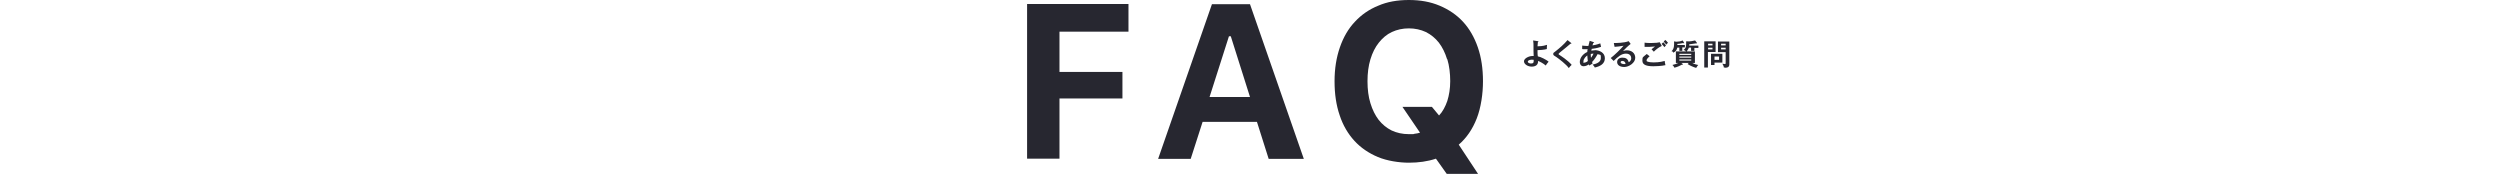 <?xml version="1.0" encoding="UTF-8"?>
<svg id="_レイヤー_1" data-name="レイヤー 1" xmlns="http://www.w3.org/2000/svg" width="1366" height="95" version="1.1" viewBox="0 0 1366 95">
  <defs>
    <style>
      .cls-1 {
        fill: #272730;
        fill-rule: evenodd;
        stroke-width: 0px;
      }
    </style>
  </defs>
  <path class="cls-1" d="M942.5,36.9c-.3,0-.4,0-.6,0,0-.5-.2-1.1-.8-2.1.6.1,1.1.2,1.3.2.3,0,.5,0,.5-.5v-6h-4.2v-5.8h6.2v12.5c0,1.8-1.6,1.8-2.3,1.8ZM942.9,23.9h-2.5v.9h2.5v-.9ZM942.9,26.1h-2.5v.9h2.5v-.9ZM933.2,36.9h-2v-14.3h6.2v5.8h-4.2v8.5ZM935.7,23.9h-2.4v.9h2.4v-.9ZM935.7,27v-.9h-2.4v.9h2.4ZM925.8,27.8h-1.8v-1.8h-1.2c0,.2-.5,1.2-1.2,2.1h4.5v6.3h-1.4c.5.3,1.5.8,3.2,1.1-.4.4-.9,1.2-1.1,1.6-1.4-.4-3.3-1.2-4.7-2.1l.6-.6h-4l.7.5c.2.1.2.2.2.3,0,.1-.2.1-.2.1-.1,0-.2,0-.3,0-1.1.6-2.6,1.3-4.2,1.7-.3-.8-.9-1.3-1.1-1.5,1-.2,2.4-.7,3.2-1.1h-1.3v-6.3h5.6c-.2-.2-.8-.7-1.4-.8,1.4-1.1,1.5-2,1.4-4.7h.8c1.2.1,3-.2,4.1-.5l1,1.3s0,.1,0,.2,0,.1-.2.1-.4,0-.4,0c-1.4.3-3.3.4-3.6.5,0,.3,0,.4,0,.7h5v1.3h-2.2v1.8ZM917.6,33.1h6.5v-.6h-6.5v.6ZM917.6,31.5h6.5v-.6h-6.5v.6ZM917.6,29.4v.6h6.5v-.6h-6.5ZM919.3,27.8h-1.7v-1.8h-1.1c-.4,1.5-1,2.3-2.4,2.8.3-.5-.4-.8-.8-.8,1.5-1.3,1.5-3.4,1.4-5.4l1.2.2c1,0,2.5-.2,3.5-.7l.8,1.3s0,.1,0,.2c0,0,0,.1-.1.1s-.1,0-.4-.2c-1.4.3-2,.4-3.2.5,0,.2,0,.3,0,.6h4.1v1.3h-1.4v1.8ZM909.1,22.7l.8-.9c.6.5,1,1,1.5,1.6-.4.3-.7.6-.9,1-.4-.5-1.1-1.3-1.4-1.6ZM909.4,25.7c-.6-.8-.9-1.1-1.5-1.7l.9-.9c.4.4,1.1,1.1,1.5,1.7-.4.4-.5.5-.9,1ZM903.7,28.3c-.6-.7-.7-.8-1.3-1.4.6-.4,1.2-1,1.9-1.5-1.9.2-4.4.3-5.7.2v-2.3c1,.2,3,.2,3.7.2,2.3,0,3.7-.2,4.6-.4l1.1,2c-2,.9-3.5,2.3-4.3,3.1ZM901.4,30.7c-.2.2-1.7,1.4-1.7,2.2s.3.7.4.7c.8.4,2.5.5,3.4.5,3.4,0,5.3-.6,6.1-.8,0,.5.2,1.4.4,2.3-2.2.5-5.5.6-6.6.6-3.6,0-6-.7-6-3s.2-1.8,2.4-3.7l1.5,1.2ZM889,27.5c2.4,0,4.5,1.4,4.5,4.1s-3.4,5-6,5-3.9-1.2-3.9-2.7,1.2-2.4,2.9-2.4,3,.6,3.4,2.5c1.4-.7,1.4-1.9,1.4-2.2,0-.9-.5-2.5-2.9-2.5s-4.4,1.7-6.7,4l-1.6-1.6c1.7-1.2,6.1-5.5,7-6.7-1.4.3-3.8.5-4.9.6l-.4-2.1c1.2,0,5.6,0,8.1-1l1.1,1.5c-1,.7-3.6,3.2-4.2,3.9.4-.1,1.1-.4,2.1-.4ZM886.4,33.3c-.6,0-.9.4-.9.7,0,.6.9,1,1.7,1s.8,0,1-.1c-.1-1-.8-1.6-1.7-1.6ZM871.3,27.4c2.7,0,5.6,1.4,5.6,4.4s-2.4,4.4-5.5,5.1c-.1-.3-.4-.8-1.2-1.6,2-.4,4.5-1.3,4.5-3.5s0-1.7-1.8-2.2c-.6,1.2-1.8,3.1-3,4.3.1.4.2.6.3.8-.5.3-1.3.8-1.8,1.1-.1-.3-.1-.3-.3-.6-.4.3-1.6,1-2.8,1-1.7,0-2.1-1.4-2.1-2.3,0-2.2,1.6-4.4,4.1-5.5,0-.4,0-.8.2-1.5-.3,0-1.1,0-1.3,0-.8,0-1.2,0-1.7-.1v-1.9c.4,0,1,.2,2.3.2s.6,0,1.1,0c.3-1.4.5-2.1.7-2.8l2.1.7c.1,0,.3,0,.3.2,0,.2-.2.2-.4.2-.1.3-.3.7-.5,1.4,2.3-.3,3.6-.9,4.3-1.1l.4,1.9c-.7.2-2.3.8-5.1,1.1,0,.2-.2.9-.2,1,.6-.1,1.2-.2,1.9-.2ZM867.3,30.3c-.5.3-2.1,1.7-2.1,3.2s0,.7.6.7c.8,0,1.8-.8,1.8-.9-.1-.7-.2-1.5-.3-3.1ZM869.2,29.5c0,.6,0,1.2.1,2.1.6-.7,1.1-1.6,1.4-2.3-.3,0-.8,0-1.6.2ZM858.8,35.4c-.7.6-1,1-1.6,1.8-1.4-2-5.3-5-6.9-6.1-1.5-.9-1.6-1-1.6-1.6s0-.6,1.4-1.6c2-1.6,4.3-3.5,6.4-6l1.9,1.5c0,0,.2.2.2.3s0,.2-.2.2-.1,0-.3,0c-.6.6-3.5,2.9-5.8,4.8-.7.6-.7.7-.7.8,0,.2.1.3.6.6.3.2,4.5,2.8,6.7,5.5ZM846,33.9c-.6.7-1,1.2-1.4,1.9-1.4-1.2-3.1-2.1-4.2-2.5.1,2.2-1.4,3.1-3.5,3.1s-4.2-1.3-4.2-2.9,2.7-2.9,4.6-2.9.4,0,.7,0c-.1-2.3-.1-2.5-.1-5.9,0-.4,0-1.5-.2-2.6l2.6.4c.2,0,.3,0,.3.2s-.2.2-.3.3c0,.4-.1,1.1-.2,2.3,2.9,0,4.5-.6,5.2-.8,0,.5-.2,1.8-.1,2.3-1.4.4-3.9.6-5.1.6,0,1,0,2.8.2,3.4,1.5.2,4.5,1.8,5.8,2.8ZM838.1,32.7c-.3,0-.6-.1-1.1-.1s-2.2.2-2.2,1.1,1.6,1,1.7,1c.4,0,1.1,0,1.4-.6.1-.3.1-.5.1-1.2ZM797.1,79.1l10.5,15.9h-17.1l-5.9-8.3c-4.5,1.5-9.5,2.2-14.8,2.2s-11.9-1-16.9-3.1c-5-2.1-9.3-5-12.8-8.8-3.5-3.8-6.3-8.5-8.1-14-1.9-5.5-2.8-11.7-2.8-18.6s1-13,2.9-18.5c1.9-5.5,4.6-10.2,8.2-14,3.5-3.8,7.8-6.8,12.8-8.8C757.9,1,763.5,0,769.8,0s11.8,1,16.8,3.1c5,2.1,9.3,5,12.8,8.8,3.5,3.8,6.2,8.5,8.1,14,1.9,5.5,2.8,11.7,2.8,18.5s-1.1,14.4-3.4,20.3c-2.3,5.9-5.6,10.7-9.9,14.4ZM790.7,32.4c-1.1-3.6-2.6-6.6-4.5-9.1-2-2.5-4.3-4.4-7.1-5.8-2.8-1.3-5.9-2-9.3-2s-6.5.7-9.3,2c-2.8,1.3-5.1,3.3-7.1,5.8-2,2.5-3.5,5.5-4.6,9.1-1.1,3.6-1.6,7.6-1.6,12s.5,8.5,1.6,12c1.1,3.6,2.6,6.6,4.5,9.1,2,2.5,4.3,4.4,7.1,5.8,2.8,1.3,5.9,2,9.4,2s2.1,0,3.1-.2c1-.1,2-.3,3-.6l-9.6-14.1h16.1l3.9,4.7c2-2.1,3.4-4.8,4.5-7.9,1-3.2,1.6-6.8,1.6-10.9s-.5-8.4-1.6-12ZM686.8,66.6h-29.7l-6.5,20.2h-17.8l29.4-84.5h20.8l29.4,84.5h-19.2l-6.4-20.2ZM672.6,19.8h-1.1l-10.6,33.2h22.1l-10.5-33.2ZM578.9,39.3h34.4v14.5h-34.4v32.9h-17.7V2.2h55.4v15.1h-37.7v22ZM941.2,34.2h-4.4v1.3h-1.9v-6.1h6.2v4.8ZM939.3,30.9h-2.5v1.8h2.5v-1.8Z"/>
</svg>